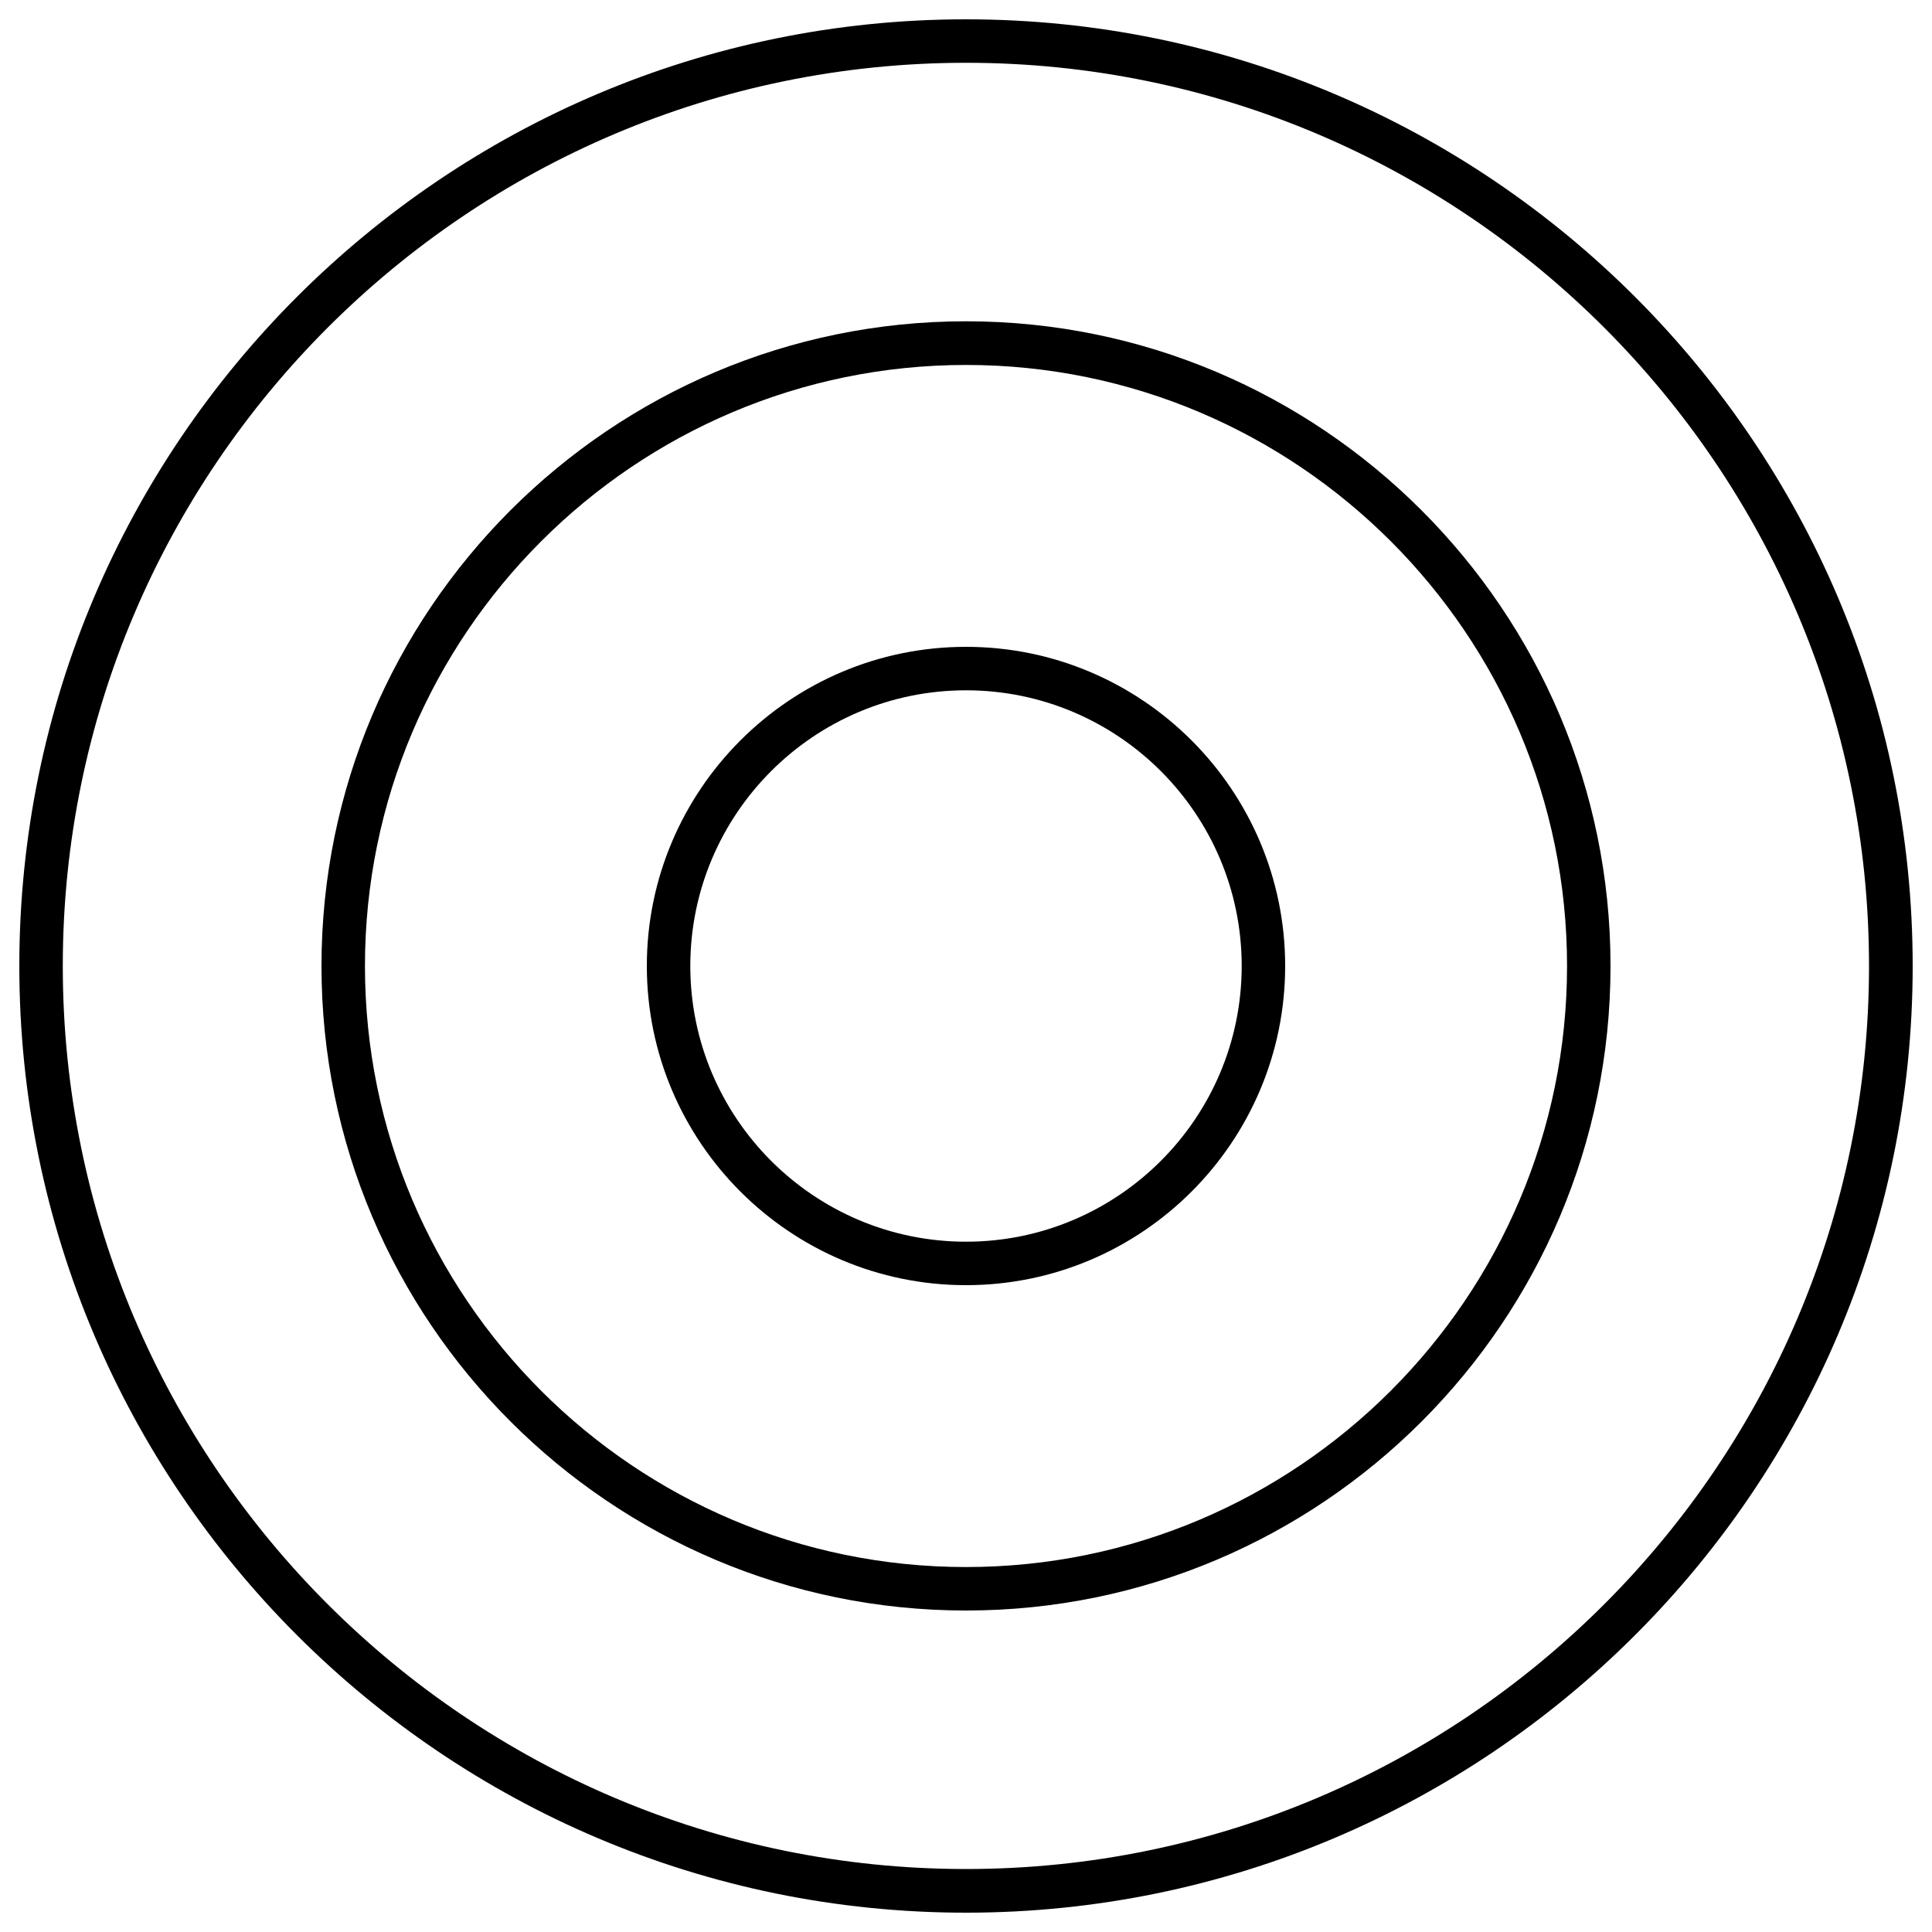 <svg xmlns="http://www.w3.org/2000/svg" viewBox="0 0 1000 1000" xml:space="preserve"><path d="M500 334.8c-91.1 0-165.2 74.1-165.2 165.2S408.9 665.2 500 665.2 665.2 591.1 665.2 500 591.1 334.8 500 334.8zm0 307.9c-78.7 0-142.7-64-142.7-142.7 0-78.7 64-142.7 142.7-142.7 78.7 0 142.7 64 142.7 142.7 0 78.7-64 142.7-142.7 142.7z"/><path d="M500 166.3C316 166.3 166.4 316 166.4 500c0 183.9 149.7 333.6 333.6 333.6 184 0 333.6-149.6 333.6-333.6 0-184-149.6-333.7-333.6-333.7zm0 644.8c-171.6 0-311.1-139.6-311.1-311.1 0-171.5 139.6-311.1 311.1-311.1 171.5 0 311.1 139.6 311.1 311.1 0 171.5-139.6 311.1-311.1 311.1z"/><path d="M500 10C229.8 10 10 229.8 10 500s219.8 490 490 490 490-219.8 490-490S770.2 10 500 10zm0 957.4C242.3 967.4 32.5 757.7 32.5 500 32.5 242.2 242.3 32.5 500 32.5S967.4 242.2 967.4 500 757.7 967.4 500 967.4z"/></svg>